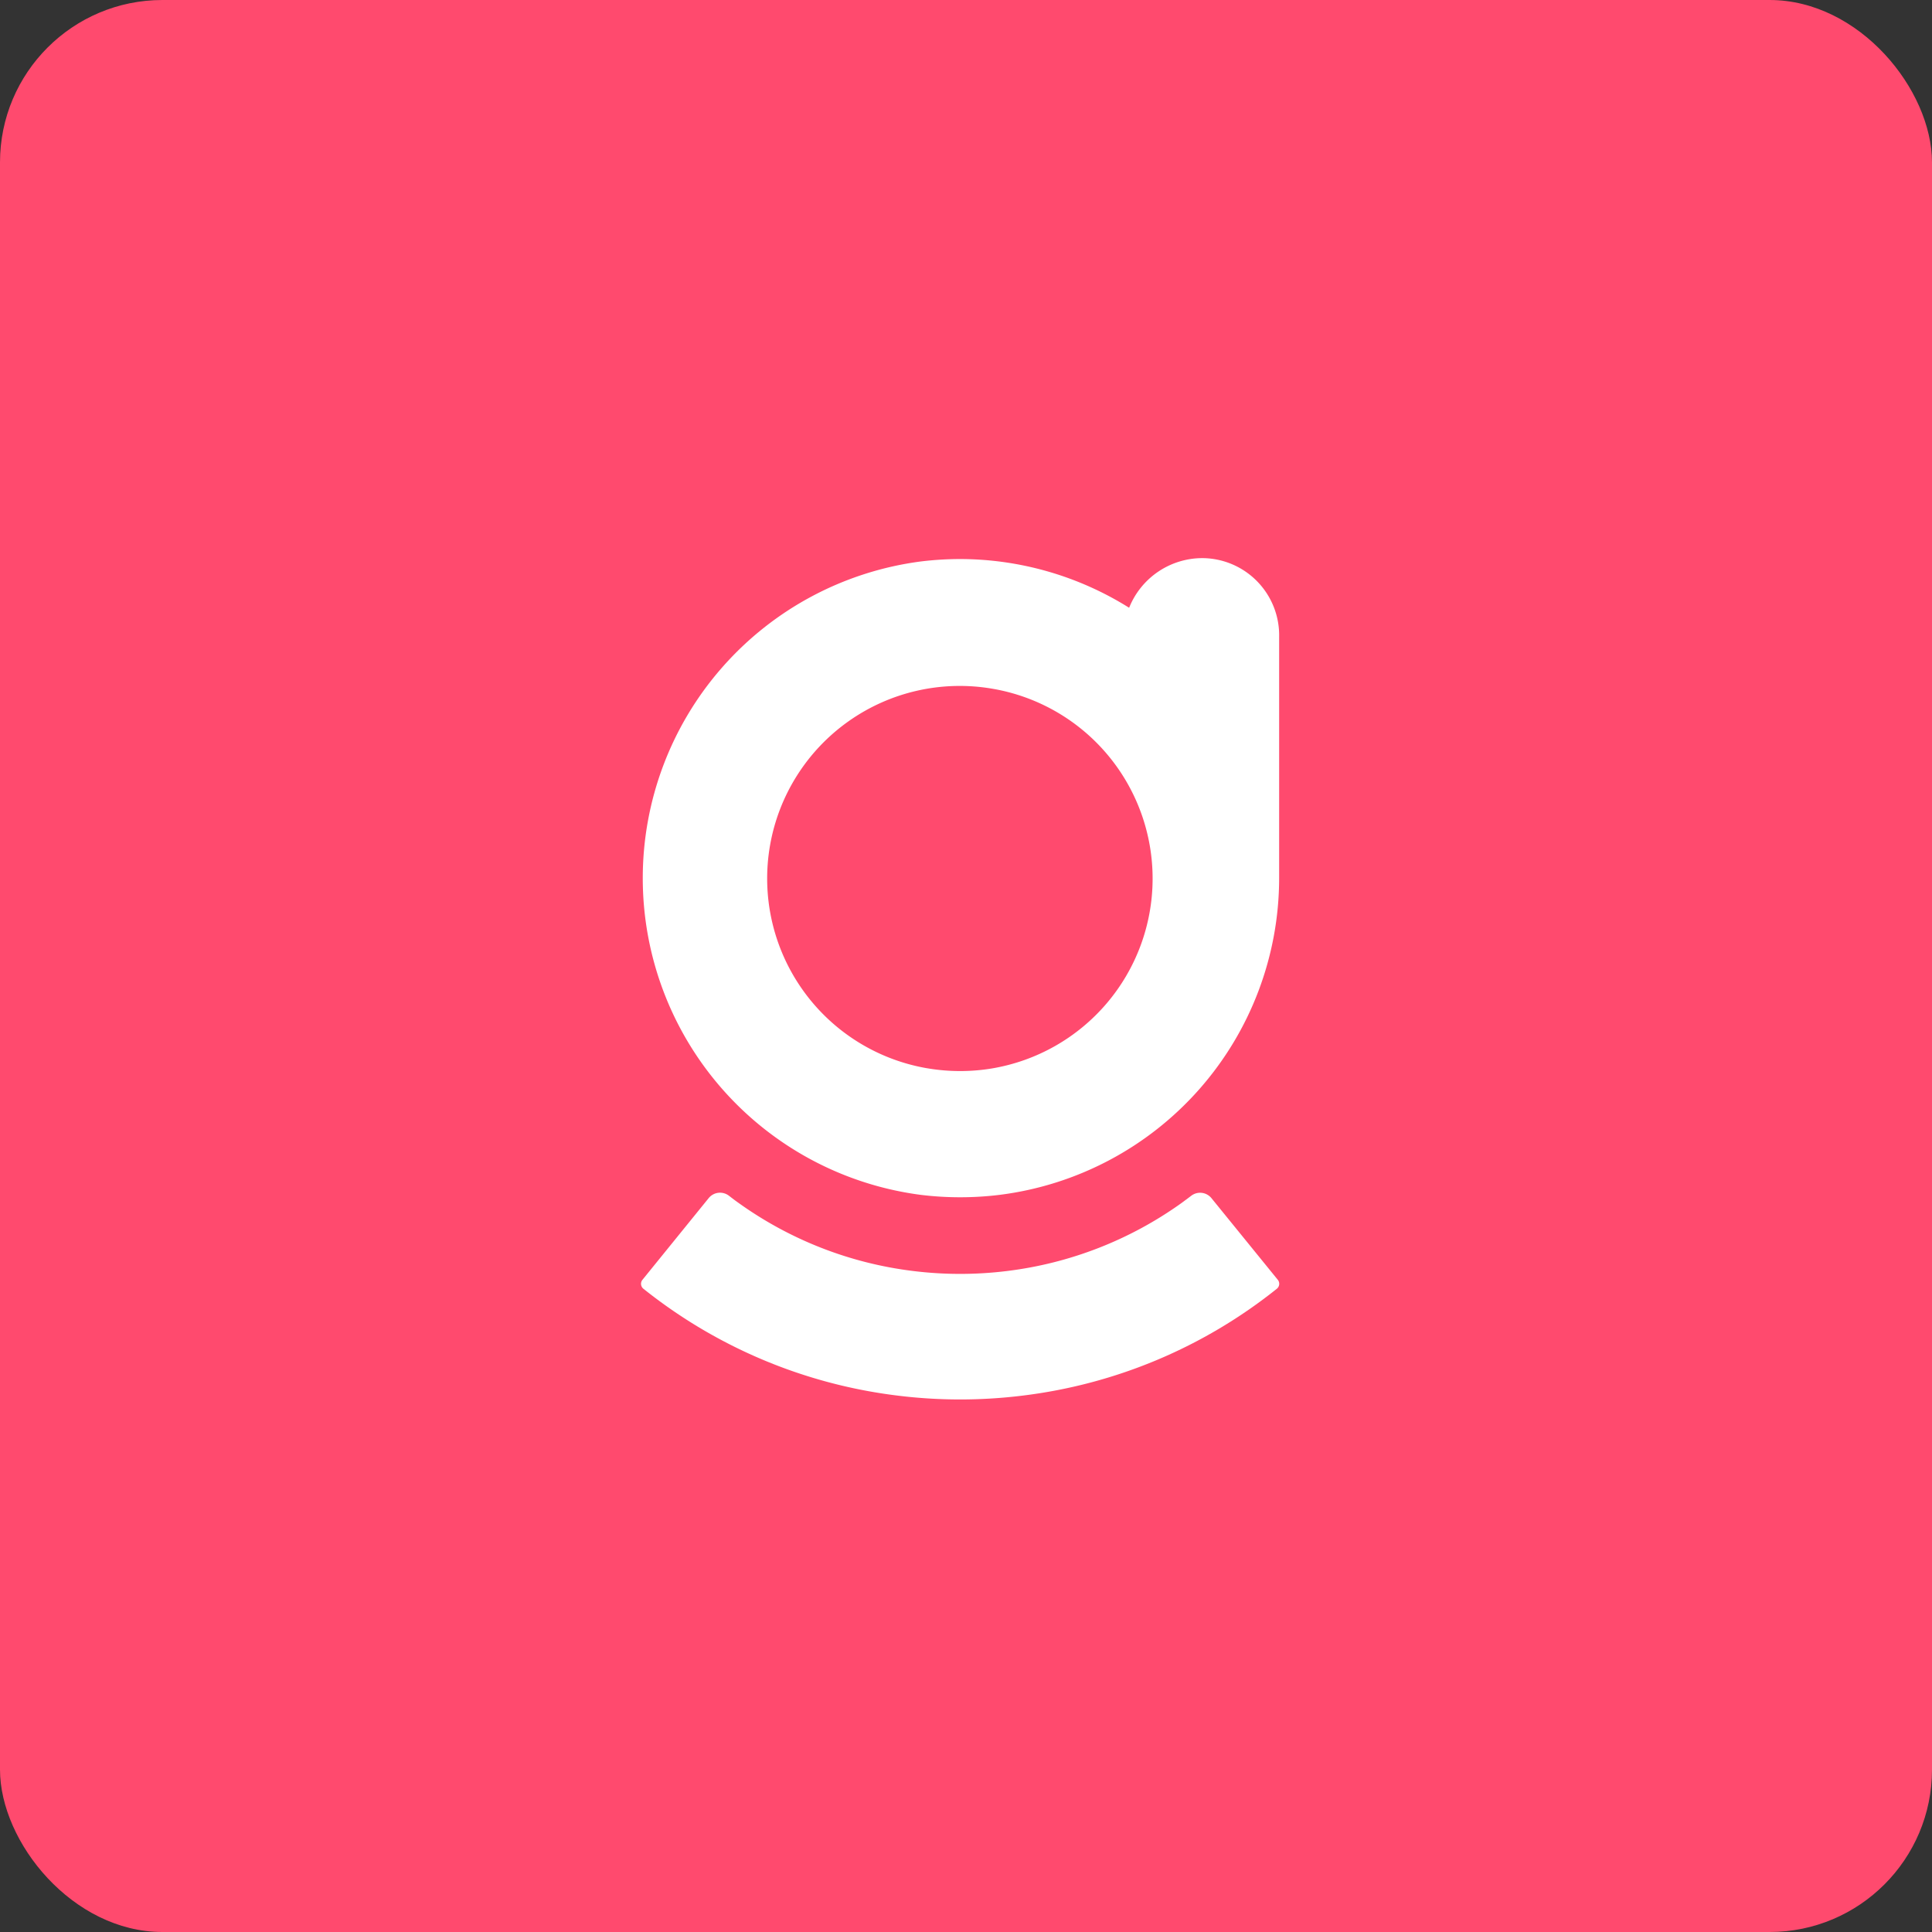 <svg xmlns="http://www.w3.org/2000/svg" width="35.689" height="35.689" viewBox="0 0 35.689 35.689">
  <rect x="0" y="0" width="35.689" height="35.689" fill="#333333" stroke="none"/>
  <g id="signitic" transform="translate(0)">
    <rect id="Rectangle_171" data-name="Rectangle 171" width="35.689" height="35.689" rx="3" transform="translate(0 0)" fill="#ff4a6e"/>
    <g id="Groupe_3889" data-name="Groupe 3889" transform="translate(-904.57 -340.69)">
      <path id="Tracé_2711" data-name="Tracé 2711" d="M492.731,469.121a.27.27,0,0,0-.372-.042c-.06.046-.12.09-.181.135a6.992,6.992,0,0,1-3.223,1.255,7.066,7.066,0,0,1-1.73,0A6.983,6.983,0,0,1,484,469.213c-.062-.043-.121-.089-.181-.135a.27.27,0,0,0-.372.042l-1.225,1.511a.117.117,0,0,0,.018.166,9.33,9.33,0,0,0,4.7,1.974,9.4,9.4,0,0,0,2.3,0,9.321,9.321,0,0,0,4.7-1.974.117.117,0,0,0,.018-.166Z" transform="translate(434.216 -106.3)" fill="#fff" fill-rule="evenodd"/>
      <path id="Tracé_2712" data-name="Tracé 2712" d="M492.564,91.516a1.458,1.458,0,0,0-1.353.917,5.894,5.894,0,0,0-3.121-.9,6.029,6.029,0,0,0-.73.045,5.9,5.9,0,0,0,0,11.7,5.988,5.988,0,0,0,1.459,0,5.9,5.9,0,0,0,5.163-5.85V92.976A1.426,1.426,0,0,0,492.564,91.516Zm-3.888,9.427a3.6,3.6,0,0,1-1.174,0l-.049-.008a3.557,3.557,0,0,1,1.223-7.008l.046.008a3.557,3.557,0,0,1-.046,7.008Z" transform="translate(434.217 259.484)" fill="#fff" fill-rule="evenodd"/>
    </g>
  </g>
</svg>